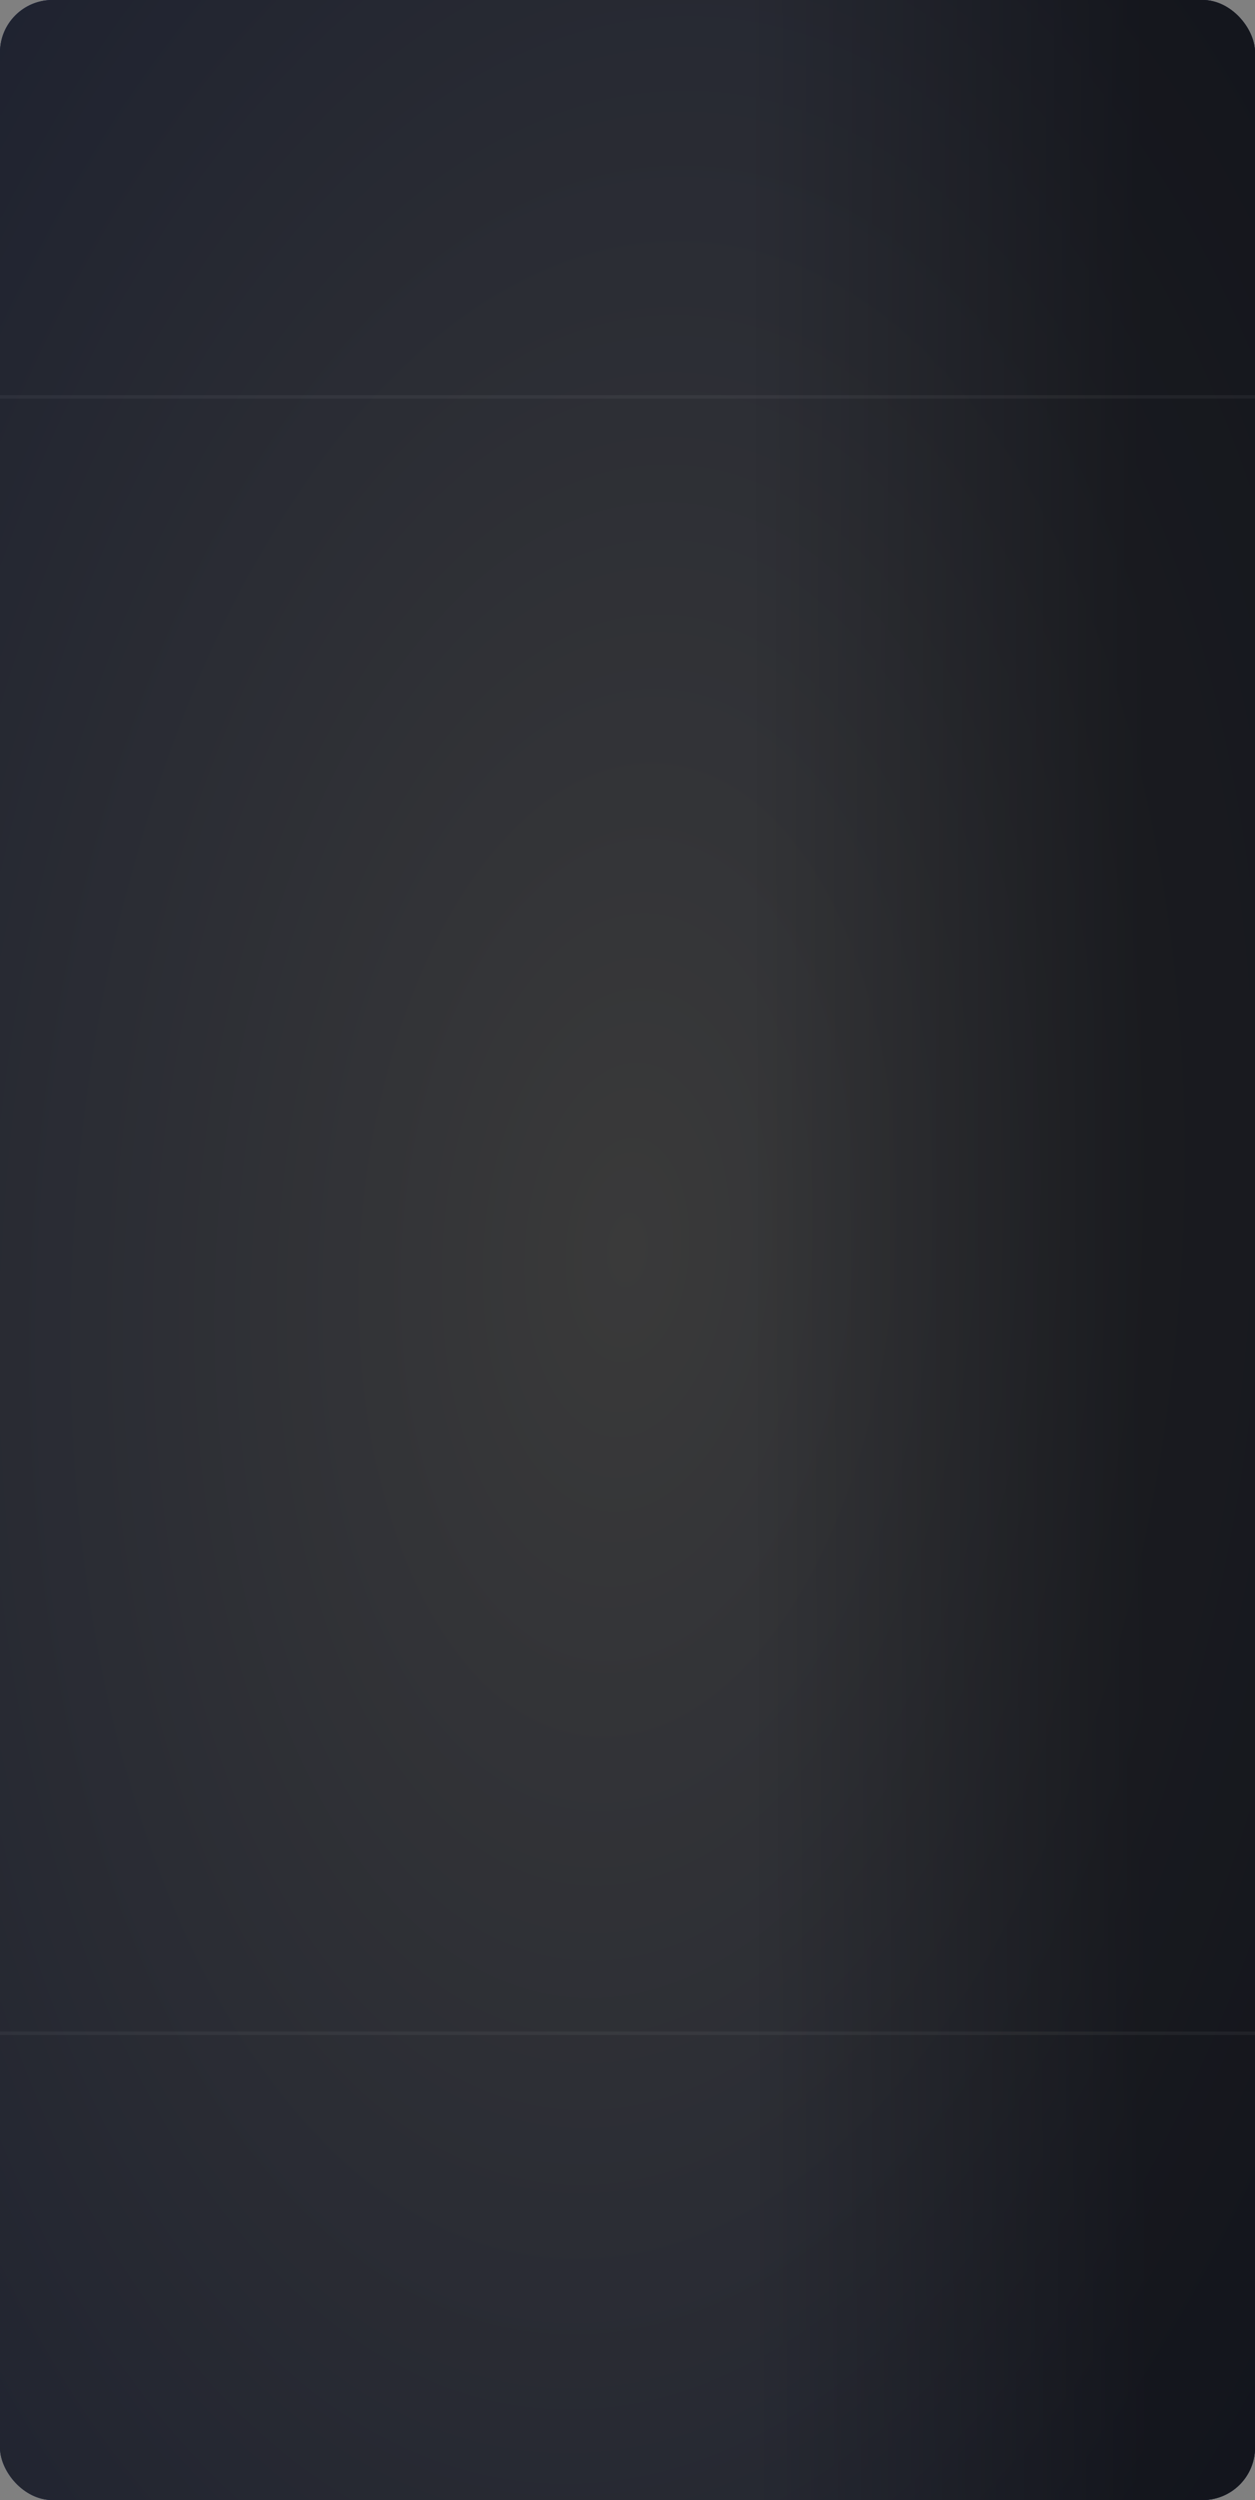 <?xml version="1.0" encoding="UTF-8"?> <svg xmlns="http://www.w3.org/2000/svg" width="359" height="715" viewBox="0 0 359 715" fill="none"><rect x="0" y="0" width="359" height="715" fill="#808080" stroke="none"/> <rect width="359" height="715" rx="15" fill="url(#paint0_radial_2849_2)"></rect> <rect width="359" height="715" rx="15" fill="url(#paint1_linear_2849_2)" fill-opacity="0.4"></rect> <rect width="359" height="715" rx="15" fill="url(#paint2_radial_2849_2)"></rect> <rect width="359" height="715" rx="15" fill="url(#paint3_linear_2849_2)" fill-opacity="0.4"></rect> <line x1="4.37114e-08" y1="113.5" x2="359.003" y2="113.5" stroke="white" stroke-opacity="0.05"></line> <line x1="4.37114e-08" y1="581.5" x2="359.003" y2="581.5" stroke="white" stroke-opacity="0.05"></line> <defs> <radialGradient id="paint0_radial_2849_2" cx="0" cy="0" r="1" gradientUnits="userSpaceOnUse" gradientTransform="translate(179.5 357.5) rotate(92.249) scale(861.46 461.557)"> <stop stop-color="#132266"></stop> <stop offset="1" stop-color="#020B32"></stop> </radialGradient> <linearGradient id="paint1_linear_2849_2" x1="326.989" y1="315.559" x2="213.885" y2="315.783" gradientUnits="userSpaceOnUse"> <stop></stop> <stop offset="1" stop-opacity="0"></stop> </linearGradient> <radialGradient id="paint2_radial_2849_2" cx="0" cy="0" r="1" gradientUnits="userSpaceOnUse" gradientTransform="translate(179.5 357.5) rotate(92.249) scale(861.46 461.557)"> <stop stop-color="#3A3A3A"></stop> <stop offset="1" stop-color="#0C1228"></stop> </radialGradient> <linearGradient id="paint3_linear_2849_2" x1="326.989" y1="315.559" x2="213.885" y2="315.783" gradientUnits="userSpaceOnUse"> <stop></stop> <stop offset="1" stop-opacity="0"></stop> </linearGradient> </defs> </svg> 